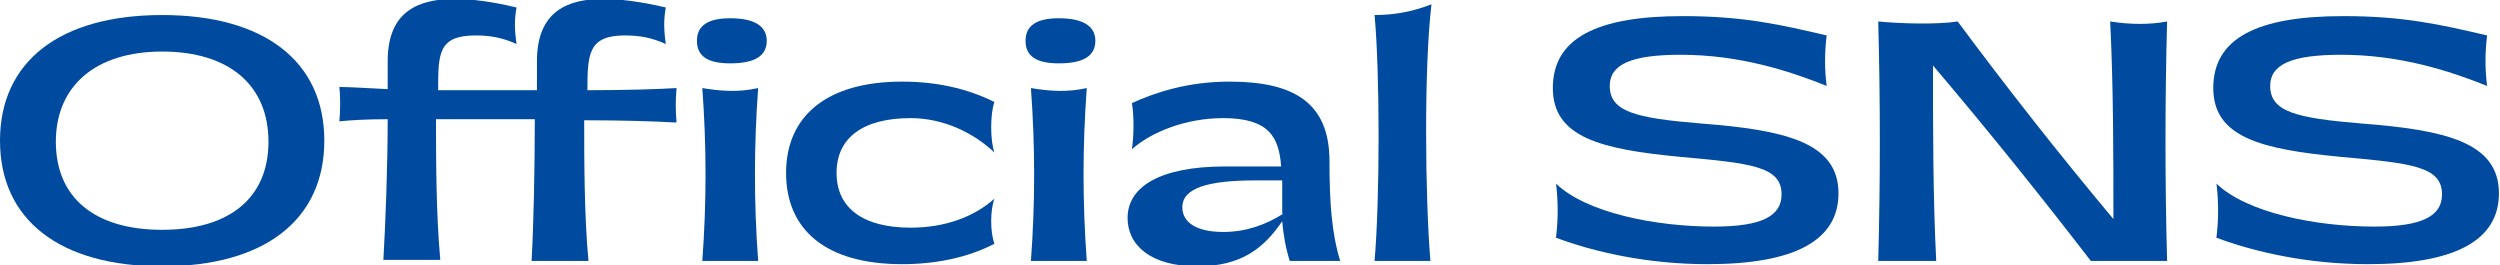 <svg viewBox="0 0 23.28 2.47" xmlns="http://www.w3.org/2000/svg"><g fill="#004b9f"><path d="m0 1.31c0-.74.56-1.17 1.51-1.17s1.51.43 1.51 1.17-.56 1.17-1.51 1.17-1.51-.43-1.51-1.17zm2.5.01c0-.53-.37-.84-.99-.84s-.99.32-.99.84.36.82.99.82.99-.3.99-.82z"/><path d="m6.27 1.14c-.16-.01-.47-.02-.83-.02 0 .35 0 .89.04 1.31h-.53c.02-.35.03-.88.03-1.32-.31 0-.63 0-.92 0 0 .34 0 .88.04 1.31h-.53c.02-.35.04-.87.04-1.31-.2 0-.36.01-.45.02.01-.09.01-.24 0-.32.09 0 .25.01.45.02 0-.05 0-.12 0-.26 0-.47.29-.58.63-.58.23 0 .49.06.57.08-.02.11-.02.2 0 .34-.13-.06-.25-.08-.38-.08-.35 0-.35.17-.35.51h.92c0-.05 0-.12 0-.27 0-.47.29-.58.62-.58.23 0 .5.06.58.08-.02.11-.02.2 0 .34-.13-.06-.25-.08-.38-.08-.34 0-.35.17-.35.51.37 0 .67-.01.83-.02-.01.12-.01.2 0 .32z"/><path d="m6.49.38c0-.14.1-.21.31-.21.22 0 .34.07.34.21s-.11.21-.34.21c-.2 0-.31-.06-.31-.21zm.57.44c-.04.55-.04 1.06 0 1.61h-.52c.04-.55.04-1.06 0-1.61.18.03.34.04.52 0z"/><path d="m7.32 1.61c0-.53.38-.85 1.08-.85.31 0 .6.06.86.19-.04.11-.04.36 0 .47-.19-.18-.47-.32-.78-.32-.44 0-.69.18-.69.51s.25.51.69.51c.32 0 .59-.1.78-.27-.04.11-.04.31 0 .42-.25.13-.55.19-.86.19-.71 0-1.08-.32-1.08-.85z"/><path d="m9.55.38c0-.14.1-.21.31-.21.22 0 .34.07.34.21s-.11.21-.34.21c-.2 0-.31-.06-.31-.21zm.57.44c-.04.55-.04 1.06 0 1.61h-.52c.04-.55.04-1.06 0-1.61.18.03.34.04.52 0z"/><path d="m12.01 2.43c-.04-.13-.06-.25-.07-.37-.17.25-.38.42-.79.42-.44 0-.65-.2-.65-.45 0-.29.3-.48.91-.48h.52c-.02-.27-.11-.45-.54-.45-.35 0-.67.13-.85.29.02-.12.02-.33 0-.43.22-.1.52-.2.91-.2.59 0 .93.19.93.74 0 .38.02.67.1.93h-.49zm-.07-.44c0-.09 0-.18 0-.26v-.05h-.25c-.44 0-.68.07-.68.25 0 .14.13.23.38.23.22 0 .4-.07.56-.17z"/><path d="m13.33.04c-.07.58-.06 1.79-.01 2.39h-.52c.05-.58.05-1.75 0-2.29.18 0 .35-.03.53-.1z"/><path d="m14.49 2.21c.02-.17.02-.33 0-.5.28.27.92.4 1.47.4.45 0 .63-.1.63-.3 0-.26-.28-.29-.95-.35-.73-.07-1.18-.18-1.18-.64s.4-.67 1.21-.67c.57 0 .91.08 1.34.18-.02.16-.02.32 0 .47-.35-.14-.81-.29-1.36-.29-.46 0-.66.09-.66.29 0 .24.24.3.85.35.77.06 1.28.17 1.28.65 0 .44-.41.66-1.22.66-.55 0-1.05-.11-1.42-.25z"/><path d="m19.47 2.43c-.47-.61-.96-1.22-1.47-1.82 0 .6 0 1.22.03 1.82h-.54c.02-.74.02-1.49 0-2.23.2.02.55.03.74 0 .46.62.94 1.23 1.45 1.84 0-.61 0-1.23-.03-1.84.19.03.37.03.53 0-.02.74-.02 1.49 0 2.23h-.73z"/><path d="m20.64 2.21c.02-.17.02-.33 0-.5.28.27.92.4 1.47.4.45 0 .63-.1.63-.3 0-.26-.28-.29-.95-.35-.73-.07-1.18-.18-1.18-.64s.4-.67 1.21-.67c.57 0 .91.08 1.34.18-.02.16-.02.32 0 .47-.35-.14-.81-.29-1.36-.29-.46 0-.66.09-.66.29 0 .24.24.3.85.35.77.06 1.28.17 1.28.65 0 .44-.41.66-1.22.66-.55 0-1.05-.11-1.42-.25z"/></g></svg>